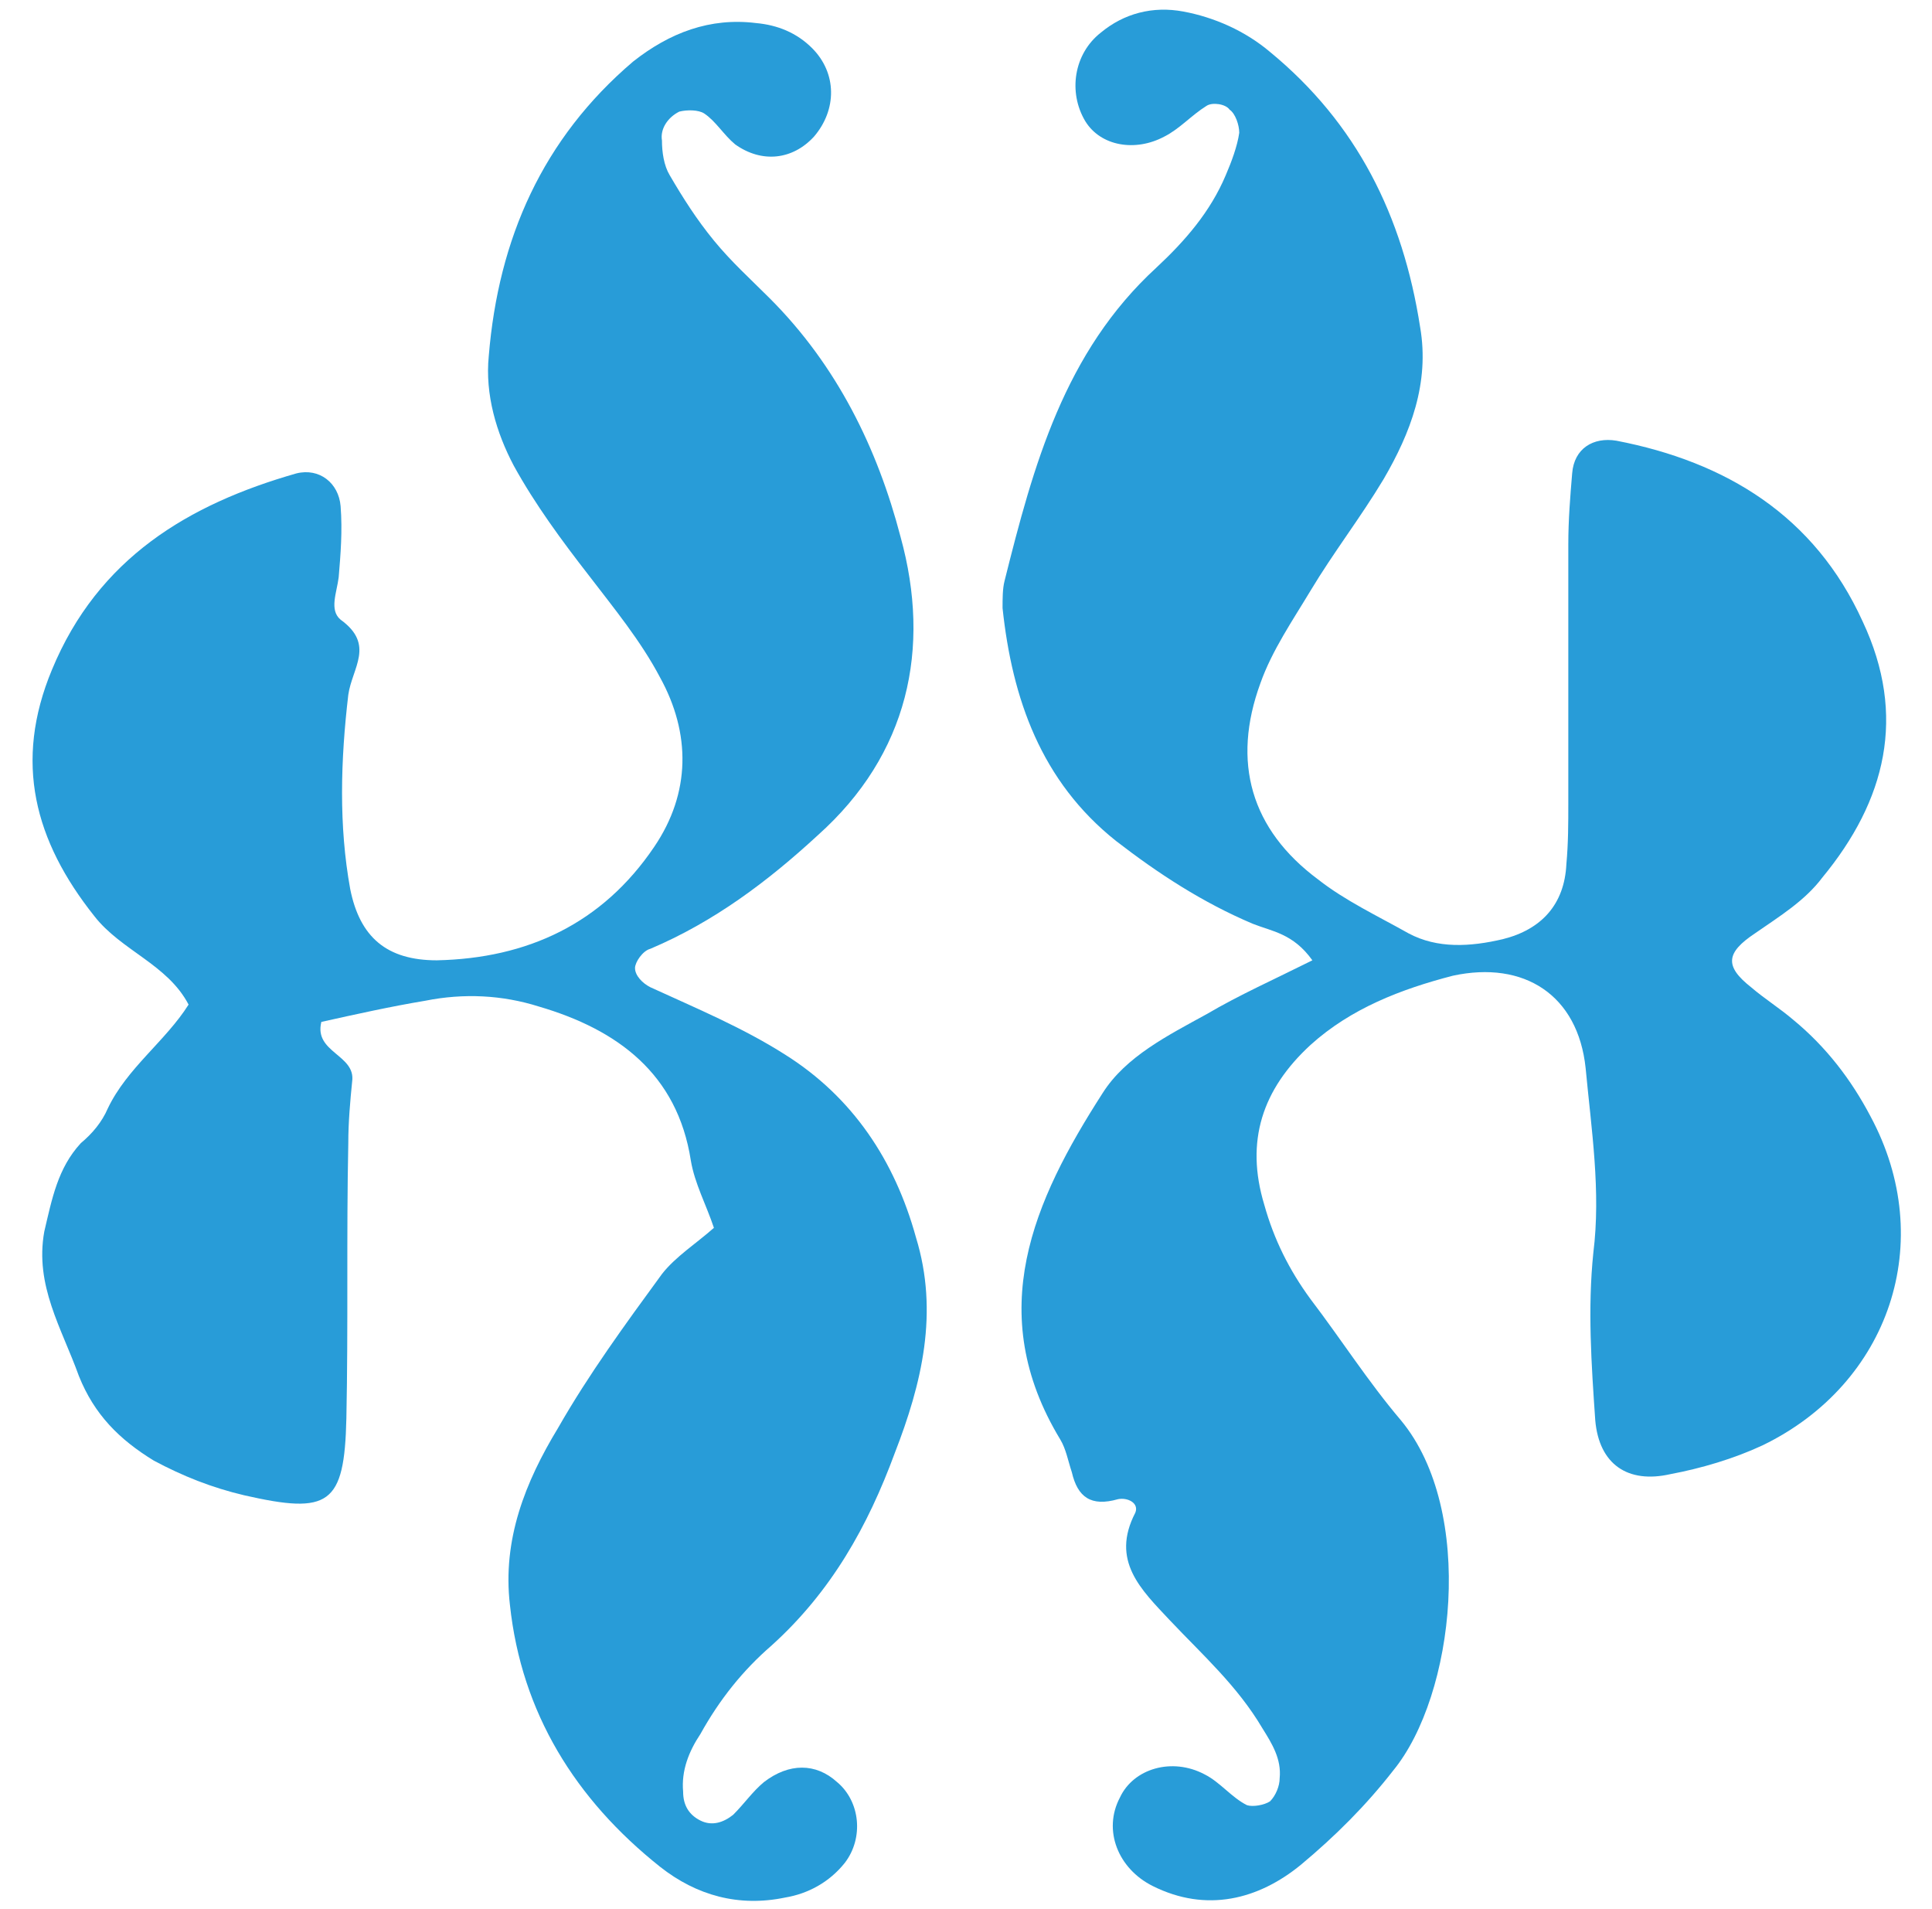 <?xml version="1.0" encoding="utf-8"?>
<!-- Generator: Adobe Illustrator 27.4.1, SVG Export Plug-In . SVG Version: 6.00 Build 0)  -->
<svg version="1.1" id="Layer_1" xmlns="http://www.w3.org/2000/svg" xmlns:xlink="http://www.w3.org/1999/xlink" x="0px" y="0px"
	 viewBox="0 0 100.4 99.2" style="enable-background:new 0 0 100.4 99.2;" xml:space="preserve">
<style type="text/css">
	.st0{fill:#289CD8;}
</style>
<path class="st0" d="M97.2,58c-1-1.9-2.3-3.6-4-5c-0.7-0.6-1.5-1.1-2.2-1.7c-1.4-1.1-1.3-1.8,0.2-2.8c1.3-0.9,2.6-1.7,3.5-2.9
	c3.3-4,4.4-8.4,2.1-13.3c-2.5-5.5-7.1-8.3-12.8-9.4c-1.2-0.2-2.2,0.4-2.3,1.7c-0.1,1.2-0.2,2.4-0.2,3.7c0,4.5,0,8.9,0,13.4
	c0,1.1,0,2.1-0.1,3.2c-0.1,2.1-1.3,3.4-3.3,3.9c-1.7,0.4-3.4,0.5-4.9-0.3c-1.6-0.9-3.3-1.7-4.7-2.8c-3.5-2.6-4.5-6.1-3-10.2
	c0.6-1.7,1.7-3.3,2.6-4.8c1.2-2,2.6-3.8,3.8-5.8c1.4-2.4,2.4-5,1.9-7.9C72.9,11.2,70.5,6.4,66,2.7c-1.3-1.1-2.9-1.8-4.5-2.1
	c-1.6-0.3-3.1,0.1-4.3,1.1c-1.4,1.1-1.7,3.1-0.8,4.6c0.8,1.3,2.6,1.6,4.1,0.8c0.8-0.4,1.4-1.1,2.2-1.6c0.3-0.2,1-0.1,1.2,0.2
	c0.3,0.2,0.5,0.8,0.5,1.2c-0.1,0.7-0.4,1.5-0.7,2.2c-0.8,1.9-2.1,3.4-3.6,4.8c-4.8,4.4-6.4,10.3-7.9,16.3c-0.1,0.4-0.1,0.9-0.1,1.4
	c0.5,4.7,2,9,5.9,12.1c2.2,1.7,4.5,3.2,7.1,4.3c1,0.4,2.1,0.5,3.1,1.9c-2,1-3.8,1.8-5.5,2.8c-2,1.1-4.2,2.2-5.4,4.1
	c-3.6,5.6-6.2,11.4-2.2,18c0.3,0.5,0.4,1.1,0.6,1.7c0.3,1.3,1,1.8,2.4,1.4c0.5-0.1,1.1,0.2,0.9,0.7c-1.3,2.5,0.3,4,1.8,5.6
	c1.7,1.8,3.5,3.4,4.8,5.6c0.5,0.8,1,1.6,0.9,2.6c0,0.4-0.2,0.9-0.5,1.2c-0.3,0.2-0.9,0.3-1.2,0.2c-0.8-0.4-1.4-1.2-2.2-1.6
	c-1.7-0.9-3.7-0.3-4.4,1.2c-0.9,1.7-0.1,3.7,1.7,4.6c2.8,1.4,5.5,0.7,7.7-1.1c1.8-1.5,3.4-3.1,4.8-4.9c3.2-3.9,4.3-13.5,0.4-18.2
	c-1.7-2-3.1-4.2-4.7-6.3c-1.1-1.5-1.9-3.1-2.4-4.9c-1-3.3-0.1-6,2.4-8.3c2.1-1.9,4.7-2.9,7.4-3.6c3.7-0.8,6.5,1,6.9,4.8
	c0.3,3.2,0.8,6.4,0.4,9.6c-0.3,2.9-0.1,5.8,0.1,8.7c0.2,2.3,1.7,3.3,3.9,2.8c1.6-0.3,3.3-0.8,4.8-1.5C98.2,71.9,100.7,64.5,97.2,58z
	"/>
<path class="st0" d="M40.8,54.8c-2.2-1.4-4.6-2.4-7-3.5c-0.4-0.2-0.8-0.6-0.8-1c0-0.3,0.4-0.9,0.8-1c3.3-1.4,6.1-3.5,8.7-5.9
	c4.7-4.2,5.9-9.7,4.3-15.5c-1.2-4.6-3.3-8.9-6.8-12.4c-1-1-2-1.9-2.9-3c-0.9-1.1-1.6-2.2-2.3-3.4c-0.3-0.5-0.4-1.2-0.4-1.8
	c-0.1-0.6,0.3-1.2,0.9-1.5c0.4-0.1,1-0.1,1.3,0.1c0.6,0.4,1,1.1,1.6,1.6c1.4,1,3,0.8,4.1-0.4c1.2-1.4,1.2-3.3-0.1-4.6
	c-0.8-0.8-1.8-1.2-2.9-1.3c-2.4-0.3-4.5,0.5-6.4,2c-4.7,4-7,9.2-7.5,15.3c-0.2,2,0.4,4,1.3,5.7c1.1,2,2.5,3.9,3.9,5.7
	c1.3,1.7,2.7,3.4,3.7,5.3c1.6,2.9,1.6,6-0.3,8.8c-2.7,4-6.6,5.8-11.3,5.9c-2.6,0-4-1.2-4.5-3.7c-0.6-3.3-0.5-6.7-0.1-10.1
	c0.2-1.4,1.4-2.6-0.4-3.9c-0.6-0.5-0.2-1.4-0.1-2.2c0.1-1.2,0.2-2.4,0.1-3.7c-0.1-1.2-1.1-2-2.3-1.7C9.8,26.2,5.1,29,2.7,34.8
	c-2,4.8-0.9,8.9,2.2,12.8c1.4,1.8,3.8,2.5,4.9,4.6c-1.2,1.9-3.2,3.3-4.2,5.4c-0.3,0.7-0.8,1.3-1.4,1.8c-1.2,1.3-1.5,2.9-1.9,4.6
	c-0.5,2.8,0.9,5,1.8,7.5c0.8,2,2.1,3.3,3.9,4.4c1.5,0.8,3,1.4,4.7,1.8c4.4,1,5.2,0.5,5.3-4c0.1-4.8,0-9.5,0.1-14.3
	c0-1.1,0.1-2.2,0.2-3.2c0.2-1.4-2-1.5-1.6-3.1c1.8-0.4,3.6-0.8,5.4-1.1c2-0.4,4-0.3,5.9,0.3c4.1,1.2,7.2,3.5,7.9,8
	c0.2,1.2,0.8,2.3,1.2,3.5c-0.9,0.8-2,1.5-2.7,2.4c-1.9,2.6-3.8,5.2-5.4,8c-1.7,2.8-2.9,5.8-2.5,9.2c0.6,5.6,3.4,10.1,7.8,13.6
	c1.9,1.5,4.1,2.1,6.5,1.6c1.2-0.2,2.3-0.8,3.1-1.8c1-1.3,0.8-3.2-0.4-4.2c-1.1-1-2.5-1-3.8,0c-0.6,0.5-1,1.1-1.6,1.7
	c-0.5,0.4-1.1,0.6-1.7,0.3c-0.6-0.3-0.9-0.8-0.9-1.5c-0.1-1.1,0.3-2.1,0.9-3c1-1.8,2.2-3.3,3.7-4.6c3.1-2.8,5-6.2,6.4-10
	c1.4-3.6,2.3-7.3,1.1-11.2C46.5,60.3,44.3,57,40.8,54.8z"/>
</svg>
